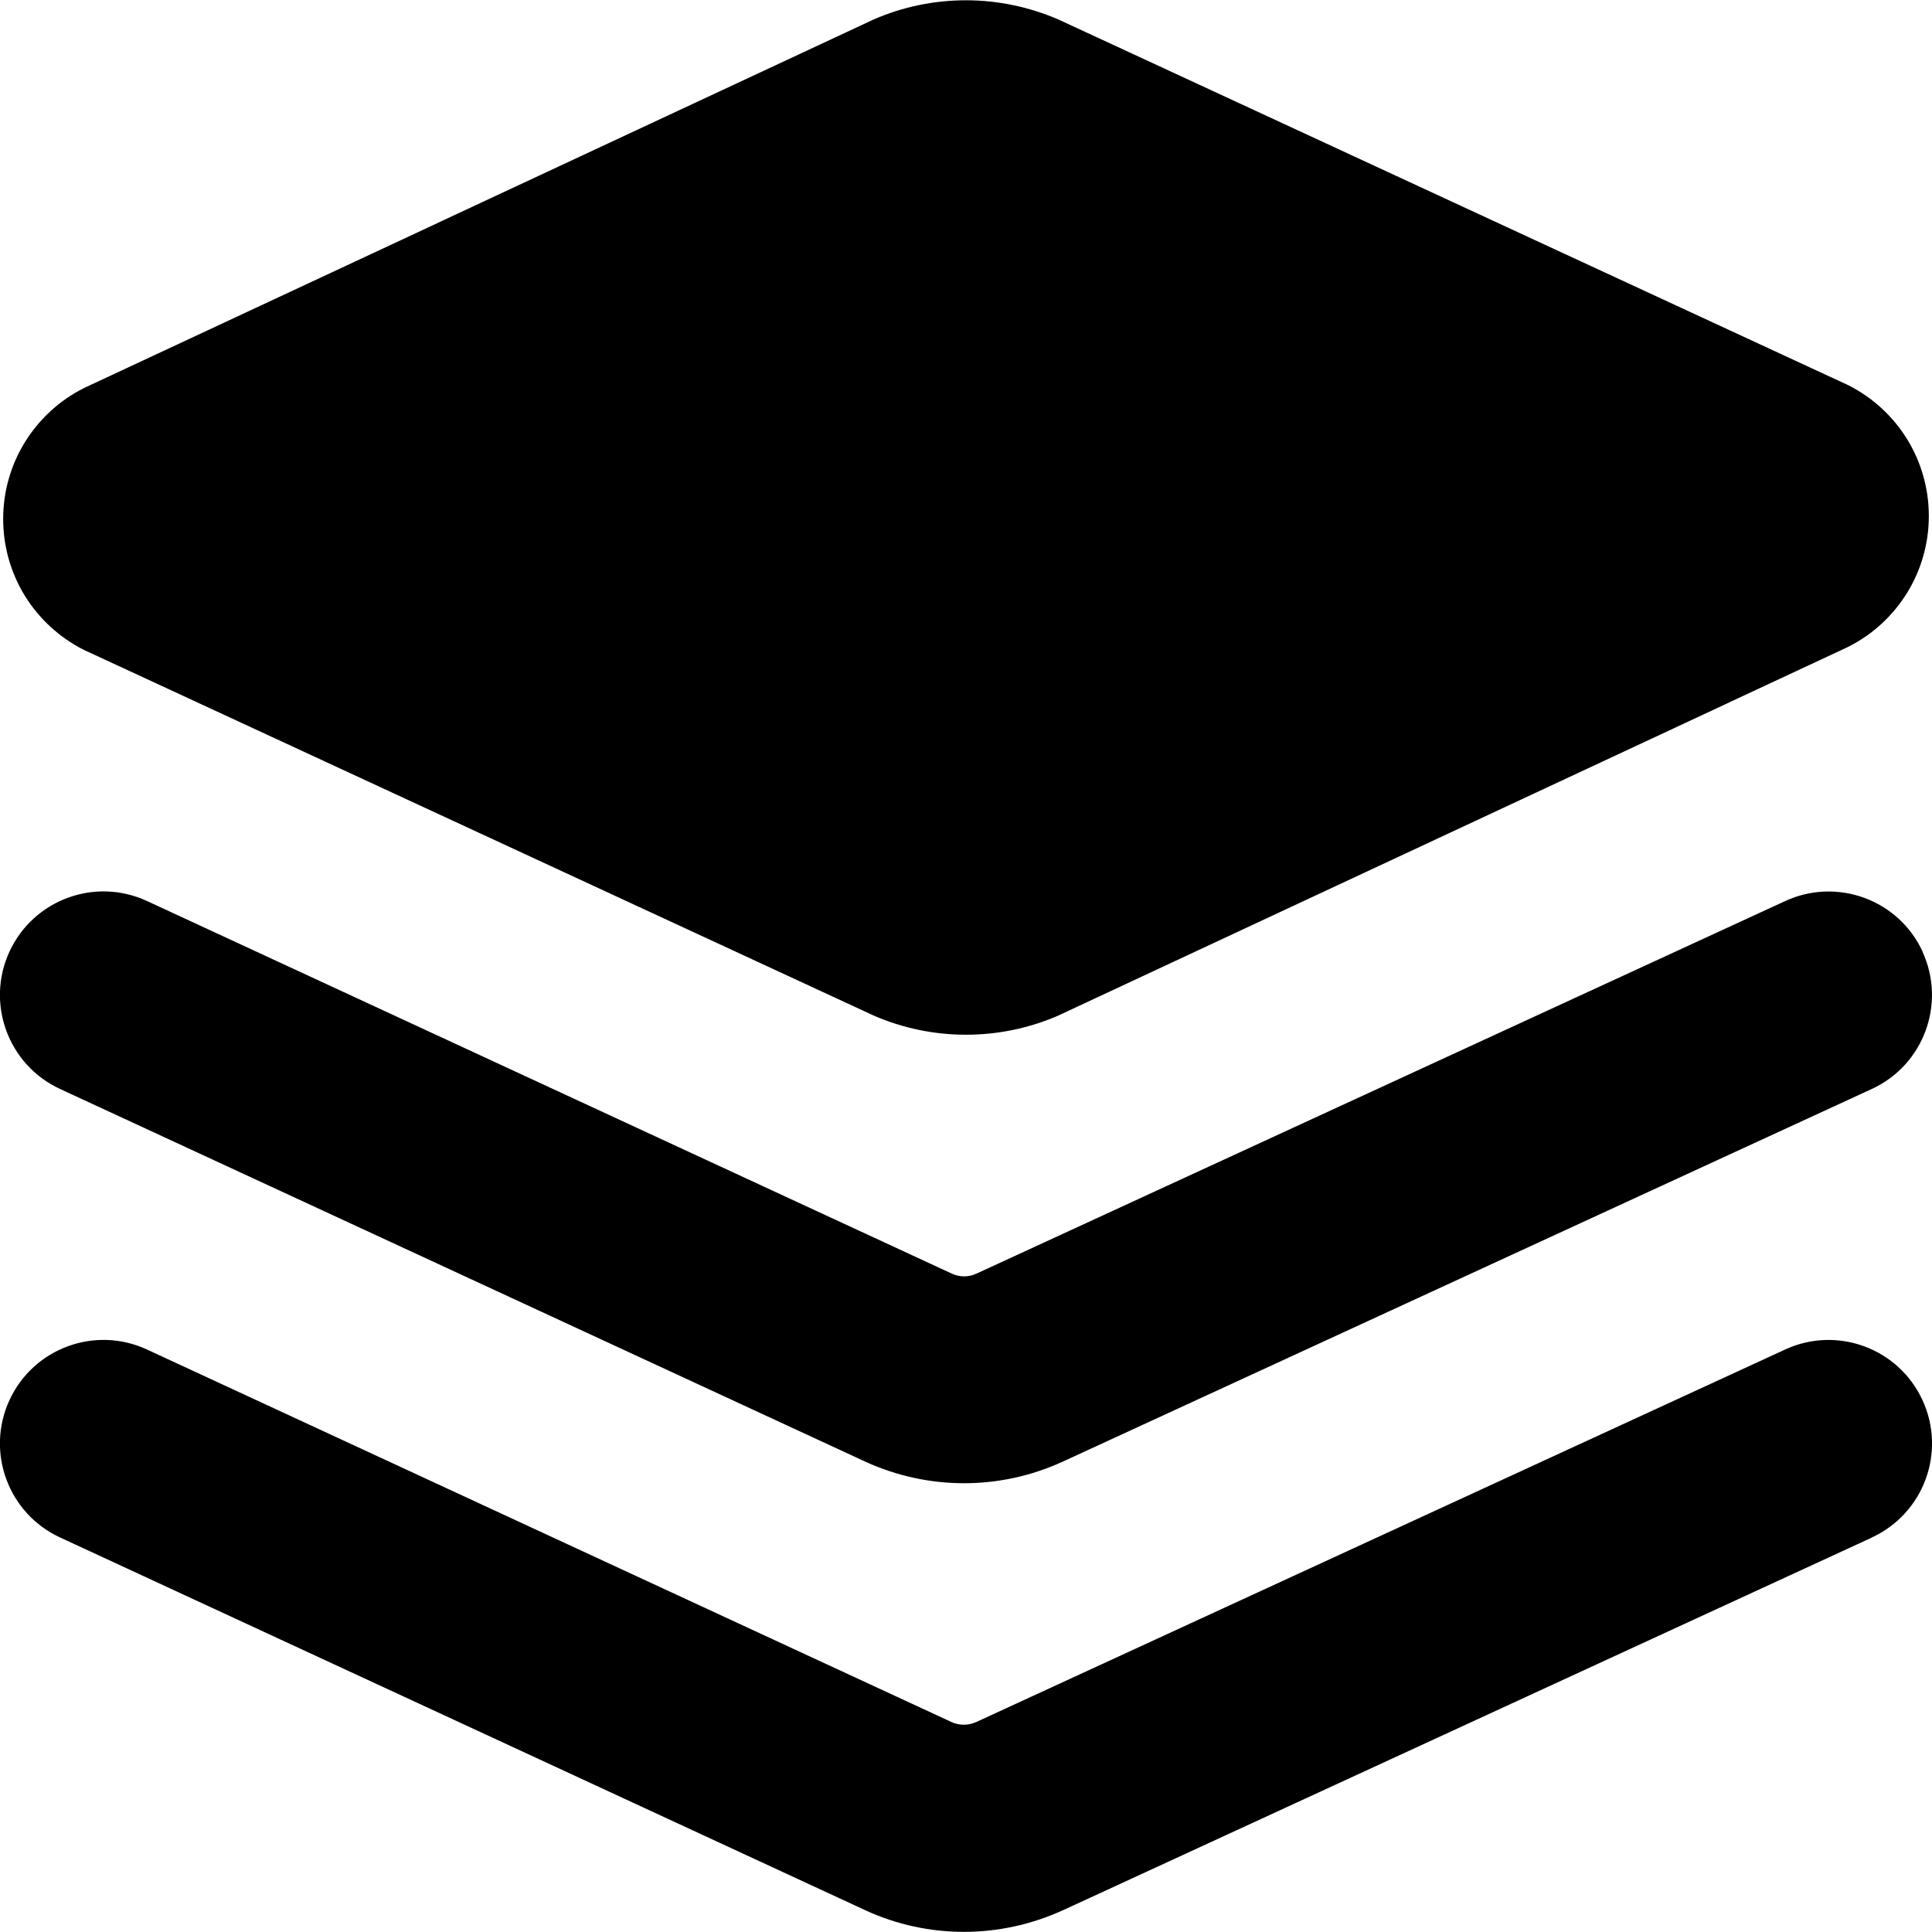 <?xml version="1.0" encoding="UTF-8"?> <svg xmlns="http://www.w3.org/2000/svg" fill="none" viewBox="0 0 14 14" id="Layers-1--Streamline-Core" height="14" width="14"><desc> Layers 1 Streamline Icon: https://streamlinehq.com </desc><g id="layers-1--design-layer-layers-pile-stack-align"><path id="Union" fill="#000000" fill-rule="evenodd" d="M7 0.002c-0.23 0 -0.458 0.047 -0.669 0.139L0.619 2.807l-0.014 0.007c-0.175 0.088 -0.322 0.224 -0.425 0.391 -0.103 0.167 -0.157 0.359 -0.157 0.556 0 0.196 0.054 0.389 0.157 0.556 0.103 0.167 0.25 0.302 0.425 0.391l0.015 0.007L6.32 7.354l0.011 0.005c0.211 0.092 0.439 0.139 0.669 0.139 0.23 0 0.458 -0.047 0.669 -0.139l5.712 -2.666 0.014 -0.007c0.175 -0.088 0.322 -0.224 0.425 -0.391 0.103 -0.167 0.157 -0.359 0.157 -0.556 0 -0.196 -0.054 -0.389 -0.157 -0.556 -0.103 -0.167 -0.25 -0.302 -0.425 -0.391l-0.015 -0.007L7.68 0.146 7.669 0.141C7.458 0.05 7.23 0.002 7 0.002ZM13.931 6.896c0.173 0.376 0.009 0.822 -0.367 0.995L7.698 10.593l-0.003 0.001c-0.223 0.102 -0.465 0.154 -0.71 0.154 -0.245 0 -0.487 -0.053 -0.71 -0.154l-0.004 -0.002L0.435 7.891c-0.376 -0.174 -0.54 -0.62 -0.366 -0.996 0.174 -0.376 0.62 -0.54 0.996 -0.366l5.834 2.701c0.027 0.012 0.057 0.019 0.087 0.019 0.03 0 0.06 -0.006 0.087 -0.019l0.001 -0 5.863 -2.701c0.376 -0.173 0.822 -0.009 0.995 0.367Zm-0.367 4.245c0.376 -0.173 0.541 -0.619 0.367 -0.995 -0.173 -0.376 -0.619 -0.541 -0.995 -0.367L7.073 12.479l-0.001 0c-0.027 0.012 -0.057 0.019 -0.087 0.019 -0.03 0 -0.059 -0.006 -0.087 -0.018L1.065 9.779C0.689 9.605 0.243 9.769 0.069 10.145c-0.174 0.376 -0.01 0.822 0.366 0.996l5.837 2.702 0.004 0.002c0.223 0.102 0.465 0.154 0.71 0.154 0.245 0 0.487 -0.053 0.71 -0.154l0.003 -0.001 5.865 -2.702Z" clip-rule="evenodd" stroke-width="1"></path></g></svg> 